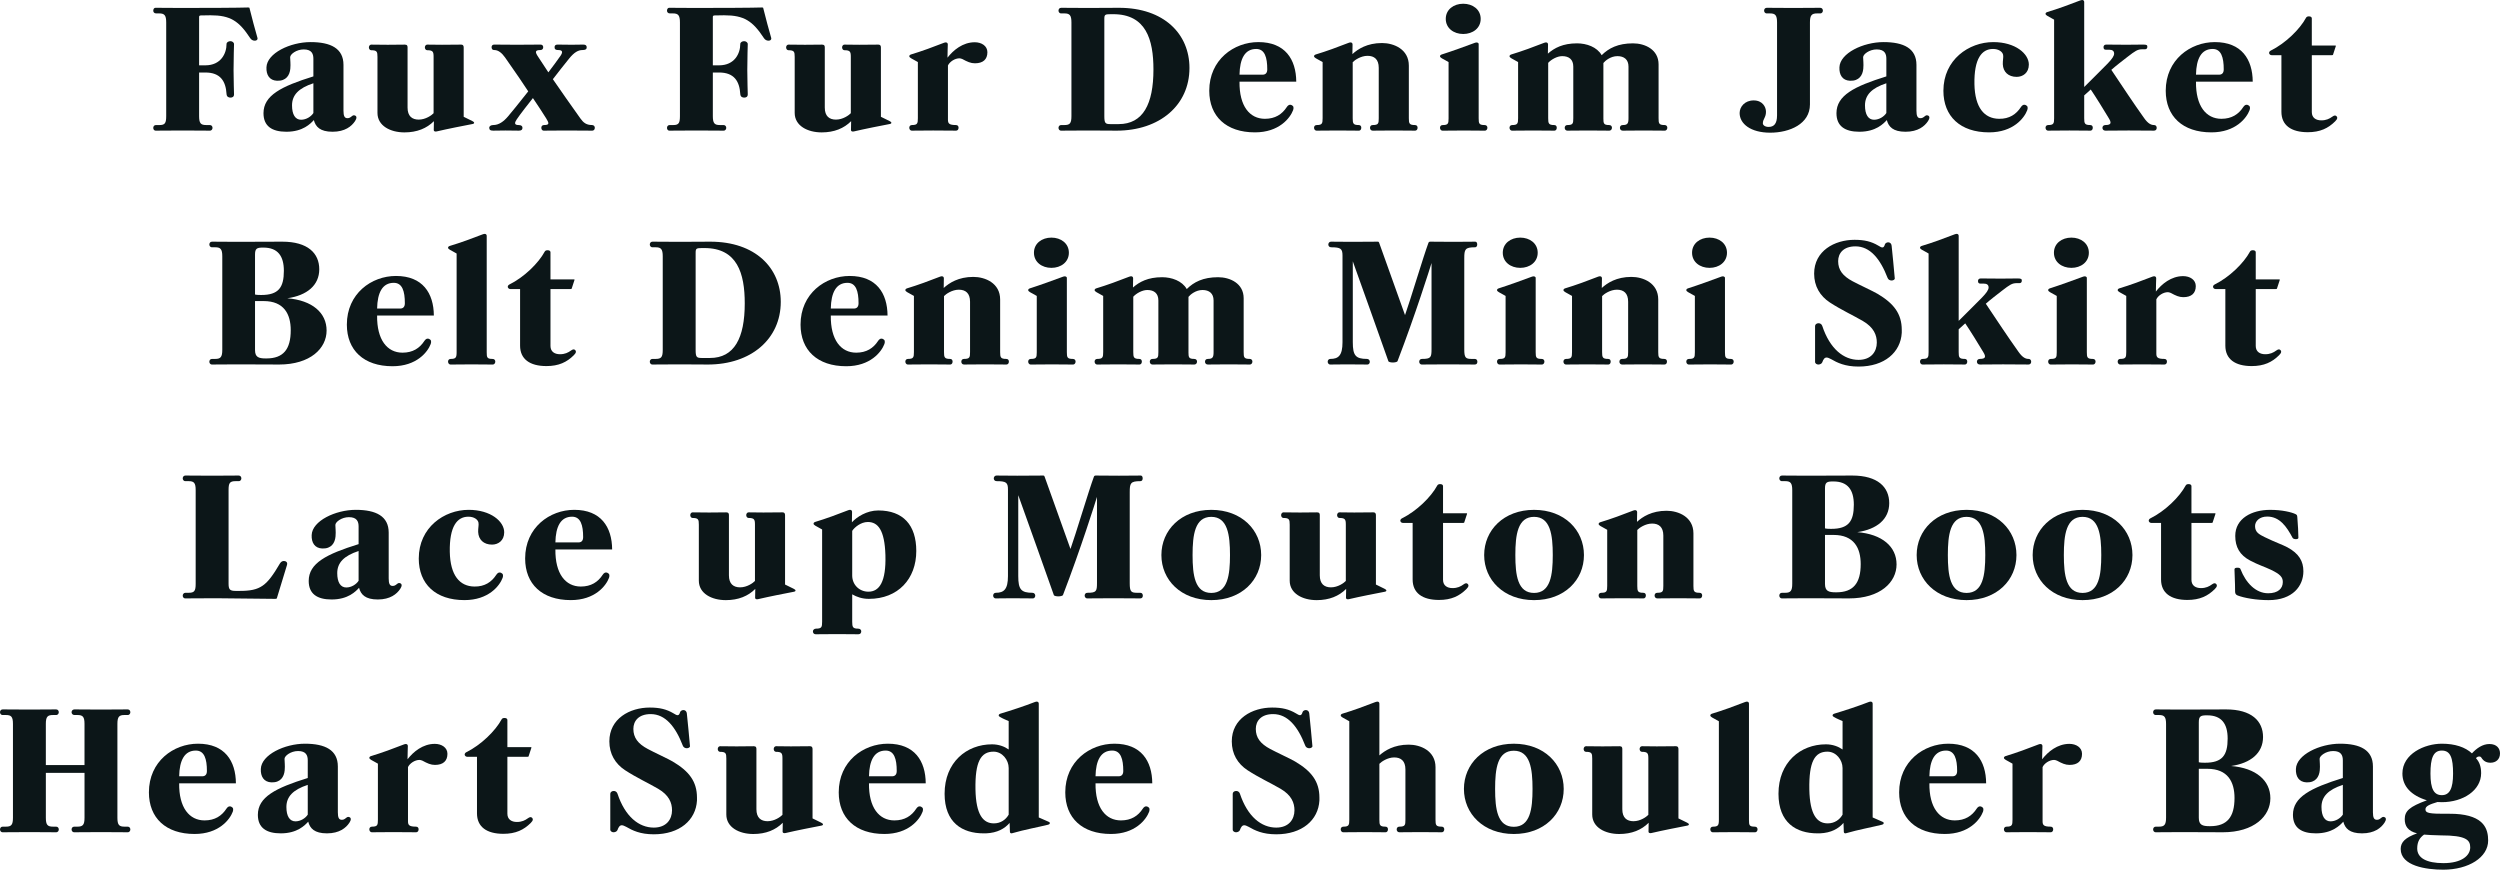 <?xml version="1.0" encoding="UTF-8"?><svg id="_レイヤー_1" xmlns="http://www.w3.org/2000/svg" viewBox="0 0 1603.46 557.81"><defs><style>.cls-1{fill:#fff;}.cls-2{fill:#0c1618;}</style></defs><rect class="cls-1" x="0" y="0" width="1603.46" height="557.81"/><path class="cls-2" d="M165.2,24.7c0,.9-.8,1.4-1.8,1.4-1.3,0-2.3-.7-2.9-1.6-7.3-11.1-12.7-14.7-25.6-14.7-3.7,0-4.9.1-6.1.1-.8,0-1.1.4-1.1.9v31.1h4c10,0,13.6-7.6,13.6-13.7,0-1.1,1.3-1.8,2.5-1.8,1.1,0,2.3.8,2.3,1.9,0,.7-.3,8.8-.3,16.7,0,7,.3,13.9.3,15.5,0,1.7-1.2,2.1-2.3,2.1-1,0-2.4-.4-2.5-2.3-.5-8.2-3.9-13.8-13.6-13.8h-4v27.9c0,4.6,1,5.8,4.5,5.8h2.4c1.2,0,1.7,1,1.7,1.8s-.5,1.8-1.7,1.8c-2.1,0-11.2-.1-17.4-.1s-15.3.1-17.3.1c-1.2,0-1.6-1-1.6-1.8s.5-1.8,1.7-1.8h2.4c3.5,0,4.2-1.4,4.2-5.8V14.4c0-4.6-1.1-5.8-4.5-5.8h-2c-1.2,0-1.8-.9-1.8-1.7s.3-1.9,1.5-1.9c4.2,0,11.1.1,16.7.1,15.8,0,37.4-.1,42.4-.3.8,0,1,0,1.1.3,1.5,6.1,3.7,14.3,5.1,19.1,0,.2.1.3.1.5Z"/><path class="cls-2" d="M228.6,75.4c0,.6-.3,1.4-.9,2.3-2.2,3.3-6.4,6.8-14.4,6.8s-10.9-3.2-12-7.5c-2.1,2.3-7,7.5-17.6,7.5-9.3,0-14.7-3.6-14.7-11.9,0-11.4,11.4-17.2,32-23.6v-11.3c0-3.1-1-6-6.2-6-4.7,0-8.7,3.1-8.7,5,0,2.3.4,3.9.1,7.4-.4,4.1-2.6,7.9-8.5,7.7-4.9-.2-7-3.8-6.8-8.6.3-9.1,15.3-16.2,28.3-16.2s21.1,4.1,21.1,14.6v29.4c0,3.4.7,4.8,2.5,4.8.8,0,1.5-.1,2.8-1.2.6-.5,1.2-.9,2.1-.5.6.2.9.7.9,1.3ZM201,53.4c-9.4,3.1-13.7,7.5-13.7,14.2,0,5.9,2.1,9.2,5.8,9.2,3.3,0,6.4-2,7.9-4.3v-19.1Z"/><path class="cls-2" d="M268.6,76.71c4.4,0,8.3-2.8,9.5-4.1v-36.1c0-3.3-.4-4.3-4.1-4.3-1,0-1.5-1-1.5-1.8s.5-1.8,1.5-1.8c2.9,0,6.5.1,9.5.1,3.8,0,10.1-.1,12.2-.1,1.5,0,1.7,1,1.7,1.9v44.4c1.5.7,3.8,1.8,5.5,2.7.7.4,1.2.7,1.2,1.1,0,.5-.4.7-.9.8-5.7,1.1-16,3.1-23.2,4.8-1,.2-1.8-.1-1.8-.9,0-.6.1-3.7.1-5.7-4.6,4.6-10.8,7.2-18.9,7.2-9,0-17.3-4.2-17.3-12.5v-35.9c0-3.3-.3-4.3-4-4.3-1,0-1.5-1-1.5-1.8s.5-1.8,1.5-1.8c2.9,0,7.6.1,10.6.1,3.8,0,8.9-.1,11-.1,1.5,0,1.7.9,1.7,1.8v38.6c0,5.5,2.9,7.7,7.2,7.7Z"/><path class="cls-2" d="M379.8,83.8c-2.1,0-11.6-.1-16.8-.1s-12.1.1-14.2.1c-1.2,0-1.6-1-1.6-1.9,0-.8.5-1.7,1.7-1.7,3.8,0,3.2-1.3,1.4-4.3-1.9-3.1-5.8-9-8.5-13-2.4,3-8.5,10.8-10.4,13.7-1.4,2.1-1.7,3.6,1.2,3.6,1.9,0,2.5.8,2.5,1.8,0,1.1-.6,1.8-2.3,1.8-1,0-5-.1-8.6-.1s-6.9.1-7.9.1c-2,0-2.5-.7-2.5-1.9,0-1,1.1-1.7,2.6-1.7,3.5,0,6.6-2.2,9.4-5.5,2.2-2.6,7.2-8.7,13-16.1-3.5-5.3-6.8-10.3-14.9-21.8-2-2.8-4.3-4.7-6.8-4.7-1.6,0-1.8-1.1-1.8-1.9s.5-1.6,1.6-1.6c2.1,0,9.5.1,14.6.1s13.1-.1,15.2-.1c1.3,0,1.7.9,1.7,1.7,0,.9-.5,1.8-1.8,1.8-3.6,0-3.5,1.3-1.4,4.4,1.9,2.9,3.7,5.7,6.5,9.9,2.3-3,6-8,7.8-10.6,1.5-2.2,1.5-3.7-1.4-3.7-2.2,0-2.4-.9-2.4-1.9,0-.9.5-1.6,1.9-1.6,1,0,5.3.1,9.1.1s6.1-.1,7.4-.1c1.7,0,2.2.7,2.2,1.8s-.7,1.7-2.7,1.7c-2.7,0-5.3,1.4-8.6,5.5-2.7,3.4-7.8,9.7-10.4,13.2,4.8,7,11.6,16.7,17.6,25.1,1.9,2.7,3.8,4.3,7.5,4.3,1.2,0,1.8.9,1.8,1.7,0,.9-.4,1.9-1.7,1.9Z"/><path class="cls-2" d="M494.7,24.7c0,.9-.8,1.4-1.8,1.4-1.3,0-2.3-.7-2.9-1.6-7.3-11.1-12.7-14.7-25.6-14.7-3.7,0-4.9.1-6.1.1-.8,0-1.1.4-1.1.9v31.1h4c10,0,13.6-7.6,13.6-13.7,0-1.1,1.3-1.8,2.5-1.8,1.1,0,2.3.8,2.3,1.9,0,.7-.3,8.8-.3,16.7,0,7,.3,13.9.3,15.5,0,1.7-1.2,2.1-2.3,2.1-1,0-2.4-.4-2.5-2.3-.5-8.2-3.9-13.8-13.6-13.8h-4v27.9c0,4.6,1,5.8,4.5,5.8h2.4c1.2,0,1.7,1,1.7,1.8s-.5,1.8-1.7,1.8c-2.1,0-11.2-.1-17.4-.1s-15.3.1-17.3.1c-1.2,0-1.6-1-1.6-1.8s.5-1.8,1.7-1.8h2.4c3.5,0,4.2-1.4,4.2-5.8V14.4c0-4.6-1.1-5.8-4.5-5.8h-2c-1.2,0-1.8-.9-1.8-1.7s.3-1.9,1.5-1.9c4.2,0,11.1.1,16.7.1,15.8,0,37.4-.1,42.4-.3.8,0,1,0,1.1.3,1.5,6.1,3.7,14.3,5.1,19.1,0,.2.1.3.1.5Z"/><path class="cls-2" d="M536.2,76.71c4.4,0,8.3-2.8,9.5-4.1v-36.1c0-3.3-.4-4.3-4.1-4.3-1,0-1.5-1-1.5-1.8s.5-1.8,1.5-1.8c2.9,0,6.5.1,9.5.1,3.8,0,10.1-.1,12.2-.1,1.5,0,1.7,1,1.7,1.9v44.4c1.5.7,3.8,1.8,5.5,2.7.7.4,1.2.7,1.2,1.1,0,.5-.4.7-.9.8-5.7,1.1-16,3.1-23.2,4.8-1,.2-1.8-.1-1.8-.9,0-.6.1-3.7.1-5.7-4.6,4.6-10.8,7.2-18.9,7.2-9,0-17.3-4.2-17.3-12.5v-35.9c0-3.3-.3-4.3-4-4.3-1,0-1.5-1-1.5-1.8s.5-1.8,1.5-1.8c2.9,0,7.6.1,10.6.1,3.8,0,8.9-.1,11-.1,1.5,0,1.7.9,1.7,1.8v38.6c0,5.5,2.9,7.7,7.2,7.7Z"/><path class="cls-2" d="M607.7,37c3.7-4.8,9.8-9.9,17.5-9.9,4.3,0,8.1,2.3,8.1,6.4,0,4.6-2.8,7.1-8,7.1-2.7,0-4.9-1-8-2.7-.7-.3-1.4-.5-1.9-.5-3,0-6.3,2.2-7.4,4.6v34.8c0,2.4.8,3.4,5.1,3.4,1.3,0,1.7.9,1.7,1.7,0,.9-.4,1.9-1.7,1.9-2.1,0-10.1-.1-14.6-.1s-11.5.1-13.6.1c-1.2,0-1.7-1-1.7-1.9,0-.8.5-1.7,1.7-1.7,3.5,0,3.8-1,3.8-4.4v-36c-1.7-.9-2.8-1.5-4.3-2.4-.6-.4-1.2-.8-1.2-1.3,0-.7.6-1,1.2-1.2,6.4-1.9,14.8-5,20.9-7.4.5-.2.9-.3,1.3-.3.7,0,1.3.4,1.3,1.3,0,.6-.2,5.4-.2,8.5Z"/><path class="cls-2" d="M716.1,83.8c-2.2,0-9.4-.1-18.3-.1-6.9,0-15.4.1-17.2.1-1.2,0-1.7-1-1.7-1.8s.5-1.8,1.7-1.8h2.1c3.6,0,4.5-1.2,4.5-5.8V14.4c0-4.6-1.1-5.8-4.5-5.8h-2.1c-1.2,0-1.7-1-1.7-1.8s.5-1.8,1.7-1.8c1.8,0,10.5.1,17.2.1,8.4,0,17.5-.1,19.9-.1,28.9,0,45.2,16.8,45.2,38.6,0,23.7-18.9,40.2-46.8,40.2ZM714,9.1h-1.6c-3.7,0-4.1.3-4.1,3.1v62.2c0,4.6.6,5.2,3.9,5.2h5.3c15.6,0,22.3-12.8,22.3-35,0-19.3-4.8-35.5-25.8-35.5Z"/><path class="cls-2" d="M795,52.4c-.2,15.6,6.5,23.8,16.3,23.8,6.6,0,11-2.9,14-7.5.7-1.1,1.7-1.9,3.1-1.3,1.3.6,1.5,1.6,1,3.2-1.9,5.1-9,14.3-24.5,14.3-18.5,0-29.3-10.3-29.3-26.7,0-19.9,15.8-31.2,31.5-31.2,17.1,0,24.2,11,24.3,25.4h-36.4ZM805.7,31.4c-7.3,0-10.5,6.3-10.7,16.5h14.8c1.8,0,3-1,3-3.4,0-7.7-1.6-13.1-7.1-13.1Z"/><path class="cls-2" d="M907.5,83.8c-2.2,0-9.1-.1-13.6-.1-3.9,0-10.3.1-13.5.1-1.1,0-1.7-.9-1.7-1.8s.5-1.8,1.7-1.8c3.7,0,3.9-1,3.9-4.4v-32.3c0-5.5-2.9-7.7-7.2-7.7s-8.3,2.8-9.5,4.1v35.9c0,3.4.3,4.4,3.9,4.4,1.2,0,1.6.9,1.6,1.7,0,.9-.4,1.9-1.6,1.9-2.2,0-8.9-.1-13.4-.1s-11.5.1-13.6.1c-1.2,0-1.7-1-1.7-1.9,0-.8.5-1.7,1.7-1.7,3.5,0,3.8-1,3.8-4.4v-36c-1.7-.9-2.8-1.5-4.3-2.4-.6-.4-1.2-.8-1.2-1.3,0-.7.6-1,1.2-1.2,6.4-1.9,14.8-5,20.9-7.4.5-.2.9-.3,1.3-.3.7,0,1.3.4,1.3,1.3,0,.6-.1,3.8-.1,6.2,3.5-3.2,9.4-7.1,19-7.1,7.5,0,17.2,3.9,17.2,14.5v33.7c0,3.4.3,4.4,3.9,4.4,1.3,0,1.7.9,1.7,1.7,0,.9-.4,1.9-1.7,1.9Z"/><path class="cls-2" d="M952.29,80.21c1.2,0,1.7.9,1.7,1.7,0,.9-.5,1.9-1.7,1.9-2.2,0-8.9-.1-13.4-.1s-11.5.1-13.6.1c-1.2,0-1.7-1-1.7-1.9,0-.8.5-1.7,1.7-1.7,3.5,0,3.8-.9,3.8-4.3v-36.1c-1.7-.9-2.7-1.5-4.3-2.4-.6-.4-1.2-.8-1.2-1.3,0-.7.6-1,1.2-1.2,6.6-2.1,15.1-5.2,21.3-7.5,1.1-.4,2.3-.1,2.3.9v47.6c0,3.4.3,4.3,3.9,4.3ZM938.49,21.8c-6.1,0-11.2-3.7-11.2-9.7s5.1-9.7,11.2-9.7,11.2,3.7,11.2,9.7-5.1,9.7-11.2,9.7Z"/><path class="cls-2" d="M1028.38,75.8c0,3.4.2,4.4,3.7,4.4,1.3,0,1.8.9,1.8,1.7,0,.9-.5,1.9-1.8,1.9-2.2,0-9-.1-13.5-.1-3.8,0-10.1.1-13.3.1-1.1,0-1.7-.9-1.7-1.8s.5-1.8,1.7-1.8c3.6,0,3.8-1,3.8-4.4v-33.1c0-4.5-2.7-6.7-7.1-6.7-3.3,0-7.1,2.2-9,4.3v35.5c0,3.4.3,4.4,3.9,4.4,1.2,0,1.6.9,1.6,1.7,0,.9-.4,1.9-1.6,1.9-2.2,0-9.1-.1-13.6-.1s-11.3.1-13.4.1c-1.2,0-1.7-1-1.7-1.9,0-.8.5-1.7,1.7-1.7,3.5,0,3.8-1,3.8-4.4v-36c-1.7-.9-2.8-1.5-4.3-2.4-.6-.4-1.2-.8-1.2-1.3,0-.7.6-1,1.2-1.2,6.4-1.9,14.8-5,20.9-7.4.5-.2,1-.3,1.3-.3.7,0,1.3.4,1.3,1.3,0,.6-.1,3.5-.1,5.9,4.1-3.6,9.6-6.6,18.7-6.6,6.1,0,12.8,2.3,15.8,7.6,4.5-4.5,10.5-7.6,20.1-7.6,7.6,0,16.4,3.9,16.4,13.5v34.5c0,3.4.2,4.4,3.9,4.4,1.2,0,1.7.9,1.7,1.7,0,.9-.5,1.9-1.7,1.9-2.3,0-9.1-.1-13.5-.1-3.9,0-10.2.1-13.4.1-1.2,0-1.8-.9-1.8-1.8s.5-1.8,1.8-1.8c3.1,0,3.7-1,3.7-4.4v-33.1c0-4.5-2.8-6.7-7.1-6.7s-7.8,2.9-9,4.4v35.4Z"/><path class="cls-2" d="M1135.27,8.6h-2.1c-1.2,0-1.7-1-1.7-1.8s.5-1.8,1.7-1.8c2.1,0,10.6.1,16.9.1s15.4-.1,17.4-.1c1.2,0,1.7,1,1.7,1.8s-.5,1.8-1.7,1.8h-2c-3.5,0-4.6,1.2-4.6,5.8v52.6c0,12.5-13,18.1-25.5,18.1s-19.6-5.7-19.6-12.6c0-4,3.3-8.1,9-8.1s7.9,4.2,7.9,7.3c0,3.7-2,4.6-2,7.4,0,1.1,1.3,2.3,3.7,2.3,3.3,0,5.4-1.9,5.4-7.4V14.4c0-4.6-1.1-5.8-4.5-5.8Z"/><path class="cls-2" d="M1237.48,75.4c0,.6-.3,1.4-.9,2.3-2.2,3.3-6.4,6.8-14.4,6.8s-10.9-3.2-12-7.5c-2.1,2.3-7,7.5-17.6,7.5-9.3,0-14.7-3.6-14.7-11.9,0-11.4,11.4-17.2,32-23.6v-11.3c0-3.1-1-6-6.2-6-4.7,0-8.7,3.1-8.7,5,0,2.3.4,3.9.1,7.4-.4,4.1-2.6,7.9-8.5,7.7-4.9-.2-7-3.8-6.8-8.6.3-9.1,15.3-16.2,28.3-16.2s21.1,4.1,21.1,14.6v29.4c0,3.4.7,4.8,2.5,4.8.8,0,1.5-.1,2.8-1.2.6-.5,1.2-.9,2.1-.5.6.2.9.7.9,1.3ZM1209.87,53.4c-9.4,3.1-13.7,7.5-13.7,14.2,0,5.9,2.1,9.2,5.8,9.2,3.3,0,6.4-2,7.9-4.3v-19.1Z"/><path class="cls-2" d="M1246.47,58.2c0-19.9,16.3-31.2,32-31.2,14.2,0,22.8,7.5,22.8,14.4,0,5.4-3.9,7.9-7.8,7.9-5.4,0-8.7-3.2-8.9-8.1-.1-2.4.5-4.4.2-6-.4-2-2.8-3.8-6.5-3.8-7.2,0-12.2,6.2-11.9,22.6.3,15,6.3,22.1,15.8,22.2,6.6.1,11-2.9,14-7.5.7-1.1,1.7-1.9,3.1-1.3,1.3.6,1.5,1.6,1,3.2-1.9,5.1-9,14.3-24.5,14.3-18.5,0-29.3-10.3-29.3-26.7Z"/><path class="cls-2" d="M1351.87,40.7c2.7-2.8,4.1-4.8,4.1-6.3,0-1.7-1.1-2.5-3.1-2.5h-2.2c-1.1,0-1.5-.6-1.5-1.7,0-.8.5-1.6,1.7-1.6,1,0,8.4.1,13,.1s9.9-.1,10.7-.1c2.2,0,2.7.3,2.7,1.4,0,.8-.4,1.6-1.4,1.6h-1.8c-3.1,0-4.6,1.1-9.3,4.7-2.5,1.9-8.4,6.5-10.6,8.5,7.3,10.9,14,21.1,21,30.9,2.6,3.7,4.6,4.5,6.4,4.5,1.2,0,1.7.9,1.7,1.8s-.5,1.8-1.7,1.8c-2.2,0-10.4-.1-16.3-.1s-12.8.1-14.9.1c-1.3,0-1.9-.9-1.9-1.8s.6-1.8,1.9-1.8c4,0,3.9-1.6,2.1-4.5-2.1-3.6-9-14.7-11.5-18.3l-4.2,3.8v14.6c0,3.4.3,4.4,3.9,4.4,1.2,0,1.6.9,1.6,1.7,0,.9-.4,1.9-1.6,1.9-2.2,0-8.9-.1-13.4-.1s-11.5.1-13.6.1c-1.2,0-1.7-1-1.7-1.9,0-.8.5-1.7,1.7-1.7,3.5,0,3.8-1,3.8-4.4V12.6c-1.7-.9-2.8-1.5-4.3-2.4-.6-.4-1.2-.8-1.2-1.3,0-.7.6-1,1.2-1.2,6.4-1.9,14.6-4.9,21-7.4.3-.1,1-.3,1.3-.3.7,0,1.3.4,1.3,1.3v54.5c5.6-5.6,12.2-12.1,15.1-15.1Z"/><path class="cls-2" d="M1408.47,52.4c-.2,15.6,6.5,23.8,16.3,23.8,6.6,0,11-2.9,14-7.5.7-1.1,1.7-1.9,3.1-1.3,1.3.6,1.5,1.6,1,3.2-1.9,5.1-9,14.3-24.5,14.3-18.5,0-29.3-10.3-29.3-26.7,0-19.9,15.8-31.2,31.5-31.2,17.1,0,24.2,11,24.3,25.4h-36.4ZM1419.17,31.4c-7.3,0-10.5,6.3-10.7,16.5h14.8c1.8,0,3-1,3-3.4,0-7.7-1.6-13.1-7.1-13.1Z"/><path class="cls-2" d="M1496.46,34.8c-.1.6-.4.6-1,.6h-12.7v36.5c0,3.7,2.7,5.3,6.1,5.3,3.1,0,5.2-1,7.1-2.4,1.1-.8,2-1,2.7-.2.3.3.4.7.4,1,0,.7-.5,1.4-1.3,2.2-4.5,4.5-9.7,7-17.6,7-10.7,0-16.9-4.5-16.9-13.1v-36.3h-6.3c-1.1,0-1.6-1-1.6-1.4s.2-1.1,1-1.5c9.5-4.7,18.7-13.7,22.7-21.1.3-.6,1-.9,1.8-.9,1.1,0,1.9.4,1.9,1.3v17.4h15.1c.3,0,.4.1.3.4-.8,2.3-1.2,3.7-1.7,5.2Z"/><path class="cls-2" d="M178.97,233.8c-2.3,0-17.9-.1-26.3-.1-6.7,0-14.9.1-16.7.1-1.2,0-1.7-1-1.7-1.8s.5-1.8,1.7-1.8h2.1c3.4,0,4.5-1.2,4.5-5.8v-60c0-4.6-1.1-5.8-4.5-5.8h-2.1c-1.2,0-1.7-1-1.7-1.8s.5-1.8,1.7-1.8c1.8,0,9.5.1,16.2.1,8.9,0,21.8-.1,28.9-.1,16.3,0,23.7,7.4,23.7,17.7s-7.9,16.8-20.5,18.6c16,1.3,25.2,9.3,25.2,20.7s-10.4,21.8-30.5,21.8ZM168.97,158.8h-.5c-3.8,0-4.9.7-4.9,4.5v25.6c1.2.3,3,.3,4,.3,11.1,0,14.5-4.8,14.5-15.5,0-9.5-3.9-14.9-13.1-14.9ZM169.07,193.1h-5.5v31.4c0,4.6,2.3,5.4,6.9,5.4h.4c10.9,0,15.6-5.9,15.6-18.1,0-10.3-4.3-18.7-17.4-18.7Z"/><path class="cls-2" d="M241.87,202.4c-.2,15.6,6.5,23.8,16.3,23.8,6.6,0,11-2.9,14-7.5.7-1.1,1.7-1.9,3.1-1.3,1.3.6,1.5,1.6,1,3.2-1.9,5.1-9,14.3-24.5,14.3-18.5,0-29.3-10.3-29.3-26.7,0-19.9,15.8-31.2,31.5-31.2,17.1,0,24.2,11,24.3,25.4h-36.4ZM252.57,181.4c-7.3,0-10.5,6.3-10.7,16.5h14.8c1.8,0,3-1,3-3.4,0-7.7-1.6-13.1-7.1-13.1Z"/><path class="cls-2" d="M315.97,230.21c1.2,0,1.7.9,1.7,1.7,0,.9-.5,1.9-1.7,1.9-2.2,0-9-.1-13.6-.1s-11.2.1-13.3.1c-1.2,0-1.7-1-1.7-1.9,0-.8.5-1.7,1.7-1.7,3.3,0,3.8-.9,3.8-4.3v-63.3c-1.7-.9-2.8-1.5-4.3-2.4-.6-.4-1.2-.8-1.2-1.3,0-.7.6-1,1.2-1.2,6.4-1.9,14.9-5,21-7.4.5-.2,1-.3,1.3-.3.7,0,1.3.4,1.3,1.3v74.6c0,3.4.2,4.3,3.8,4.3Z"/><path class="cls-2" d="M366.77,184.8c-.1.6-.4.6-1,.6h-12.7v36.5c0,3.7,2.7,5.3,6.1,5.3,3.1,0,5.2-1,7.1-2.4,1.1-.8,2-1,2.7-.2.3.3.4.7.4,1,0,.7-.5,1.4-1.3,2.2-4.5,4.5-9.7,7-17.6,7-10.7,0-16.9-4.5-16.9-13.1v-36.3h-6.3c-1.1,0-1.6-1-1.6-1.4s.2-1.1,1-1.5c9.5-4.7,18.7-13.7,22.7-21.1.3-.6,1-.9,1.8-.9,1.1,0,1.9.4,1.9,1.3v17.4h15.1c.3,0,.4.1.3.4-.8,2.3-1.2,3.7-1.7,5.2Z"/><path class="cls-2" d="M453.97,233.8c-2.2,0-9.4-.1-18.3-.1-6.9,0-15.4.1-17.2.1-1.2,0-1.7-1-1.7-1.8s.5-1.8,1.7-1.8h2.1c3.6,0,4.5-1.2,4.5-5.8v-60c0-4.6-1.1-5.8-4.5-5.8h-2.1c-1.2,0-1.7-1-1.7-1.8s.5-1.8,1.7-1.8c1.8,0,10.5.1,17.2.1,8.4,0,17.5-.1,19.9-.1,28.9,0,45.2,16.8,45.2,38.6,0,23.7-18.9,40.2-46.8,40.2ZM451.87,159.1h-1.6c-3.7,0-4.1.3-4.1,3.1v62.2c0,4.6.6,5.2,3.9,5.2h5.3c15.6,0,22.3-12.8,22.3-35,0-19.3-4.8-35.5-25.8-35.5Z"/><path class="cls-2" d="M532.86,202.4c-.2,15.6,6.5,23.8,16.3,23.8,6.6,0,11-2.9,14-7.5.7-1.1,1.7-1.9,3.1-1.3,1.3.6,1.5,1.6,1,3.2-1.9,5.1-9,14.3-24.5,14.3-18.5,0-29.3-10.3-29.3-26.7,0-19.9,15.8-31.2,31.5-31.2,17.1,0,24.2,11,24.3,25.4h-36.4ZM543.56,181.4c-7.3,0-10.5,6.3-10.7,16.5h14.8c1.8,0,3-1,3-3.4,0-7.7-1.6-13.1-7.1-13.1Z"/><path class="cls-2" d="M645.37,233.8c-2.2,0-9.1-.1-13.6-.1-3.9,0-10.3.1-13.5.1-1.1,0-1.7-.9-1.7-1.8s.5-1.8,1.7-1.8c3.7,0,3.9-1,3.9-4.4v-32.3c0-5.5-2.9-7.7-7.2-7.7s-8.3,2.8-9.5,4.1v35.9c0,3.4.3,4.4,3.9,4.4,1.2,0,1.6.9,1.6,1.7,0,.9-.4,1.9-1.6,1.9-2.2,0-8.9-.1-13.4-.1s-11.5.1-13.6.1c-1.2,0-1.7-1-1.7-1.9,0-.8.5-1.7,1.7-1.7,3.5,0,3.8-1,3.8-4.4v-36c-1.7-.9-2.8-1.5-4.3-2.4-.6-.4-1.2-.8-1.2-1.3,0-.7.6-1,1.2-1.2,6.4-1.9,14.8-5,20.9-7.4.5-.2.9-.3,1.3-.3.7,0,1.3.4,1.3,1.3,0,.6-.1,3.8-.1,6.2,3.5-3.2,9.4-7.1,19-7.1,7.5,0,17.2,3.9,17.2,14.5v33.7c0,3.4.3,4.4,3.9,4.4,1.3,0,1.7.9,1.7,1.7,0,.9-.4,1.9-1.7,1.9Z"/><path class="cls-2" d="M688.16,230.21c1.2,0,1.7.9,1.7,1.7,0,.9-.5,1.9-1.7,1.9-2.2,0-8.9-.1-13.4-.1s-11.5.1-13.6.1c-1.2,0-1.7-1-1.7-1.9,0-.8.5-1.7,1.7-1.7,3.5,0,3.8-.9,3.8-4.3v-36.1c-1.7-.9-2.7-1.5-4.3-2.4-.6-.4-1.2-.8-1.2-1.3,0-.7.6-1,1.2-1.2,6.6-2.1,15.1-5.2,21.3-7.5,1.1-.4,2.3-.1,2.3.9v47.6c0,3.4.3,4.3,3.9,4.3ZM674.36,171.8c-6.1,0-11.2-3.7-11.2-9.7s5.1-9.7,11.2-9.7,11.2,3.7,11.2,9.7-5.1,9.7-11.2,9.7Z"/><path class="cls-2" d="M762.26,225.8c0,3.4.2,4.4,3.7,4.4,1.3,0,1.8.9,1.8,1.7,0,.9-.5,1.9-1.8,1.9-2.2,0-9-.1-13.5-.1-3.8,0-10.1.1-13.3.1-1.1,0-1.7-.9-1.7-1.8s.5-1.8,1.7-1.8c3.6,0,3.8-1,3.8-4.4v-33.1c0-4.5-2.7-6.7-7.1-6.7-3.3,0-7.1,2.2-9,4.3v35.5c0,3.4.3,4.4,3.9,4.4,1.2,0,1.6.9,1.6,1.7,0,.9-.4,1.9-1.6,1.9-2.2,0-9.1-.1-13.6-.1s-11.3.1-13.4.1c-1.2,0-1.7-1-1.7-1.9,0-.8.5-1.7,1.7-1.7,3.5,0,3.8-1,3.8-4.4v-36c-1.7-.9-2.8-1.5-4.3-2.4-.6-.4-1.2-.8-1.2-1.3,0-.7.6-1,1.2-1.2,6.4-1.9,14.8-5,20.9-7.4.5-.2,1-.3,1.3-.3.7,0,1.3.4,1.3,1.3,0,.6-.1,3.5-.1,5.9,4.1-3.6,9.6-6.6,18.7-6.6,6.1,0,12.8,2.3,15.8,7.6,4.5-4.5,10.5-7.6,20.1-7.6,7.6,0,16.4,3.9,16.4,13.5v34.5c0,3.4.2,4.4,3.9,4.4,1.2,0,1.7.9,1.7,1.7,0,.9-.5,1.9-1.7,1.9-2.3,0-9.1-.1-13.5-.1-3.9,0-10.2.1-13.4.1-1.2,0-1.8-.9-1.8-1.8s.5-1.8,1.8-1.8c3.1,0,3.7-1,3.7-4.4v-33.1c0-4.5-2.8-6.7-7.1-6.7s-7.8,2.9-9,4.4v35.4Z"/><path class="cls-2" d="M945.76,233.8c-2,0-10.8-.1-17.1-.1s-14.7.1-16.7.1c-1.2,0-1.7-1-1.7-1.8s.5-1.8,1.7-1.8c5.8,0,6.2-.9,6.2-6.4v-55.1c-1,3.3-10.4,33.2-21.8,62.9-.2.6-1.8.9-3,.9s-2.8-.3-2.9-.9c-2.1-6.1-20.1-56.5-22.8-64v51.9c0,8.5,1.8,10.7,9.1,10.7,1.2,0,1.8,1,1.8,1.8s-.4,1.8-1.6,1.8c-2.2,0-8.4-.1-13.2-.1-4.4,0-8.6.1-10.5.1-1.2,0-1.7-1-1.7-1.8s.5-1.8,1.7-1.8c5.2,0,7.8-2.2,7.8-10.7v-55.5c0-4.5-1.1-5.4-7.3-5.4-1.2,0-1.8-.9-1.8-1.8,0-.8.6-1.8,1.7-1.8.9,0,7.7.1,13.3.1,5.3,0,15.2-.1,16.8-.1.4,0,.6.1.8.7,2.9,8,12.8,35.6,16.6,46.4,3.1-8.6,11.8-37.7,15-46.3.2-.6.6-.8,1.2-.8,2.9,0,11.2.1,14.9.1,6.3,0,12.8-.1,14-.1.9,0,1.2,1,1.2,1.8s-.3,1.8-1.5,1.8c-6.3,0-6.8,1.3-6.8,7.1v58.4c0,5.4.9,6.1,4.8,6.1h2c1.2,0,1.6,1,1.6,1.8s-.3,1.8-1.8,1.8Z"/><path class="cls-2" d="M988.86,230.21c1.2,0,1.7.9,1.7,1.7,0,.9-.5,1.9-1.7,1.9-2.2,0-8.9-.1-13.4-.1s-11.5.1-13.6.1c-1.2,0-1.7-1-1.7-1.9,0-.8.5-1.7,1.7-1.7,3.5,0,3.8-.9,3.8-4.3v-36.1c-1.7-.9-2.7-1.5-4.3-2.4-.6-.4-1.2-.8-1.2-1.3,0-.7.6-1,1.2-1.2,6.6-2.1,15.1-5.2,21.3-7.5,1.1-.4,2.3-.1,2.3.9v47.6c0,3.4.3,4.3,3.9,4.3ZM975.06,171.8c-6.1,0-11.2-3.7-11.2-9.7s5.1-9.7,11.2-9.7,11.2,3.7,11.2,9.7-5.1,9.7-11.2,9.7Z"/><path class="cls-2" d="M1067.46,233.8c-2.2,0-9.1-.1-13.6-.1-3.9,0-10.3.1-13.5.1-1.1,0-1.7-.9-1.7-1.8s.5-1.8,1.7-1.8c3.7,0,3.9-1,3.9-4.4v-32.3c0-5.5-2.9-7.7-7.2-7.7s-8.3,2.8-9.5,4.1v35.9c0,3.4.3,4.4,3.9,4.4,1.2,0,1.6.9,1.6,1.7,0,.9-.4,1.9-1.6,1.9-2.2,0-8.9-.1-13.4-.1s-11.5.1-13.6.1c-1.2,0-1.7-1-1.7-1.9,0-.8.5-1.7,1.7-1.7,3.5,0,3.8-1,3.8-4.4v-36c-1.7-.9-2.8-1.5-4.3-2.4-.6-.4-1.2-.8-1.2-1.3,0-.7.6-1,1.2-1.2,6.4-1.9,14.8-5,20.9-7.4.5-.2.9-.3,1.3-.3.7,0,1.3.4,1.3,1.3,0,.6-.1,3.8-.1,6.2,3.5-3.2,9.4-7.1,19-7.1,7.5,0,17.2,3.9,17.2,14.5v33.7c0,3.4.3,4.4,3.9,4.4,1.3,0,1.7.9,1.7,1.7,0,.9-.4,1.9-1.7,1.9Z"/><path class="cls-2" d="M1110.26,230.21c1.2,0,1.7.9,1.7,1.7,0,.9-.5,1.9-1.7,1.9-2.2,0-8.9-.1-13.4-.1s-11.5.1-13.6.1c-1.2,0-1.7-1-1.7-1.9,0-.8.5-1.7,1.7-1.7,3.5,0,3.8-.9,3.8-4.3v-36.1c-1.7-.9-2.7-1.5-4.3-2.4-.6-.4-1.2-.8-1.2-1.3,0-.7.6-1,1.2-1.2,6.6-2.1,15.1-5.2,21.3-7.5,1.1-.4,2.3-.1,2.3.9v47.6c0,3.4.3,4.3,3.9,4.3ZM1096.46,171.8c-6.1,0-11.2-3.7-11.2-9.7s5.1-9.7,11.2-9.7,11.2,3.7,11.2,9.7-5.1,9.7-11.2,9.7Z"/><path class="cls-2" d="M1192.06,235.11c-8.8,0-13.7-2.5-17.7-4.8-1.1-.6-2.1-1-2.8-1-1.3,0-2.1,1.1-2.8,3.1-.4,1-1.7,1.4-2.5,1.4-.9,0-2.1-.6-2.1-1.7v-23c0-1,1-1.8,2.2-1.8,1.1,0,2,.6,2.4,1.7,4.9,14.8,13.8,21.8,23.3,21.8,8.1,0,11.7-5.3,11.7-11.1,0-4.8-1.9-9.7-8.9-13.8-5.8-3.4-14-7.2-21.2-11.9-6.4-4.2-10.1-10.5-10.1-18.5,0-14.6,13.1-21.7,25.9-21.7,6.4,0,10.8,1.1,15.2,3.7,1.3.8,2,1.2,2.7,1.2s1.2-.6,1.6-2c.2-.7,1.2-1.3,2.1-1.3,1.1,0,2.1.8,2.2,2.2,1,10,1.1,10.6,2,20.8.2.9-1,1.5-2,1.5s-2.2-.5-2.6-1.7c-4.7-12.2-11.2-20.2-20.6-20.2-7.7,0-11.1,4.4-11.1,9.5,0,5.6,2.9,9.5,9.3,12.9,3.5,1.9,13.4,6.5,15.9,8,10.5,6.2,15.6,12.8,15.6,23.2v1.8c-.7,12.6-11.1,21.7-27.7,21.7Z"/><path class="cls-2" d="M1271.36,190.7c2.7-2.8,4.1-4.8,4.1-6.3,0-1.7-1.1-2.5-3.1-2.5h-2.2c-1.1,0-1.5-.6-1.5-1.7,0-.8.5-1.6,1.7-1.6,1,0,8.4.1,13,.1s9.9-.1,10.7-.1c2.2,0,2.7.3,2.7,1.4,0,.8-.4,1.6-1.4,1.6h-1.8c-3.1,0-4.6,1.1-9.3,4.7-2.5,1.9-8.4,6.5-10.6,8.5,7.3,10.9,14,21.1,21,30.9,2.6,3.7,4.6,4.5,6.4,4.5,1.2,0,1.7.9,1.7,1.8s-.5,1.8-1.7,1.8c-2.2,0-10.4-.1-16.3-.1s-12.8.1-14.9.1c-1.3,0-1.9-.9-1.9-1.8s.6-1.8,1.9-1.8c4,0,3.9-1.6,2.1-4.5-2.1-3.6-9-14.7-11.5-18.3l-4.2,3.8v14.6c0,3.4.3,4.4,3.9,4.4,1.2,0,1.6.9,1.6,1.7,0,.9-.4,1.9-1.6,1.9-2.2,0-8.9-.1-13.4-.1s-11.5.1-13.6.1c-1.2,0-1.7-1-1.7-1.9,0-.8.5-1.7,1.7-1.7,3.5,0,3.8-1,3.8-4.4v-63.2c-1.7-.9-2.8-1.5-4.3-2.4-.6-.4-1.2-.8-1.2-1.3,0-.7.6-1,1.2-1.2,6.4-1.9,14.6-4.9,21-7.4.3-.1,1-.3,1.3-.3.7,0,1.3.4,1.3,1.3v54.5c5.6-5.6,12.2-12.1,15.1-15.1Z"/><path class="cls-2" d="M1342.36,230.21c1.2,0,1.7.9,1.7,1.7,0,.9-.5,1.9-1.7,1.9-2.2,0-8.9-.1-13.4-.1s-11.5.1-13.6.1c-1.2,0-1.7-1-1.7-1.9,0-.8.5-1.7,1.7-1.7,3.5,0,3.8-.9,3.8-4.3v-36.1c-1.7-.9-2.7-1.5-4.3-2.4-.6-.4-1.2-.8-1.2-1.3,0-.7.6-1,1.2-1.2,6.6-2.1,15.1-5.2,21.3-7.5,1.1-.4,2.3-.1,2.3.9v47.6c0,3.4.3,4.3,3.9,4.3ZM1328.56,171.8c-6.1,0-11.2-3.7-11.2-9.7s5.1-9.7,11.2-9.7,11.2,3.7,11.2,9.7-5.1,9.7-11.2,9.7Z"/><path class="cls-2" d="M1382.74,187c3.7-4.8,9.8-9.9,17.5-9.9,4.3,0,8.1,2.3,8.1,6.4,0,4.6-2.8,7.1-8,7.1-2.7,0-4.9-1-8-2.7-.7-.3-1.4-.5-1.9-.5-3,0-6.3,2.2-7.4,4.6v34.8c0,2.4.8,3.4,5.1,3.4,1.3,0,1.7.9,1.7,1.7,0,.9-.4,1.9-1.7,1.9-2.1,0-10.1-.1-14.6-.1s-11.5.1-13.6.1c-1.2,0-1.7-1-1.7-1.9,0-.8.5-1.7,1.7-1.7,3.5,0,3.8-1,3.8-4.4v-36c-1.7-.9-2.8-1.5-4.3-2.4-.6-.4-1.2-.8-1.2-1.3,0-.7.6-1,1.2-1.2,6.4-1.9,14.8-5,20.9-7.4.5-.2.9-.3,1.3-.3.7,0,1.3.4,1.3,1.3,0,.6-.2,5.4-.2,8.5Z"/><path class="cls-2" d="M1460.5,184.8c-.1.6-.4.6-1,.6h-12.7v36.5c0,3.7,2.7,5.3,6.1,5.3,3.1,0,5.2-1,7.1-2.4,1.1-.8,2-1,2.7-.2.3.3.4.7.4,1,0,.7-.5,1.4-1.3,2.2-4.5,4.5-9.7,7-17.6,7-10.7,0-16.9-4.5-16.9-13.1v-36.3h-6.3c-1.1,0-1.6-1-1.6-1.4s.2-1.1,1-1.5c9.5-4.7,18.7-13.7,22.7-21.1.3-.6,1-.9,1.8-.9,1.1,0,1.9.4,1.9,1.3v17.4h15.1c.3,0,.4.1.3.4-.8,2.3-1.2,3.7-1.7,5.2Z"/><path class="cls-2" d="M151.2,379h2.5c13.5,0,17.4-3.2,25.9-17.7.8-1.3,2-1.7,3.2-1.4.7.2,1.4.7,1.4,1.6,0,.3,0,.5-.1.8-1,3.1-5.9,19.4-6.5,21.3-.1.4-.4.5-1.1.5-15.1-.1-25.5-.3-38-.4-4.9,0-14.7.1-19.6.1-1.3,0-1.7-1-1.7-1.8s.6-1.8,1.7-1.8h2.1c3.6,0,4.5-1.1,4.5-5.7v-60.2c0-4.6-1.1-5.7-4.5-5.7h-2.1c-1.2,0-1.7-1-1.7-1.8s.5-1.8,1.7-1.8c2.1,0,10.8.1,17.2.1s15-.1,17-.1c1.2,0,1.7,1,1.7,1.8s-.5,1.8-1.7,1.8h-1.9c-3.8,0-4.6,1.1-4.6,5.7v60c0,3.8.8,4.7,4.6,4.7Z"/><path class="cls-2" d="M257.6,375.4c0,.6-.3,1.4-.9,2.3-2.2,3.3-6.4,6.8-14.4,6.8s-10.9-3.2-12-7.5c-2.1,2.3-7,7.5-17.6,7.5-9.3,0-14.7-3.6-14.7-11.9,0-11.4,11.4-17.2,32-23.6v-11.3c0-3.1-1-6-6.2-6-4.7,0-8.7,3.1-8.7,5,0,2.3.4,3.9.1,7.4-.4,4.1-2.6,7.9-8.5,7.7-4.9-.2-7-3.8-6.8-8.6.3-9.1,15.3-16.2,28.3-16.2s21.1,4.1,21.1,14.6v29.4c0,3.4.7,4.8,2.5,4.8.8,0,1.5-.1,2.8-1.2.6-.5,1.2-.9,2.1-.5.6.2.9.7.9,1.3ZM230,353.4c-9.4,3.1-13.7,7.5-13.7,14.2,0,5.9,2.1,9.2,5.8,9.2,3.3,0,6.4-2,7.9-4.3v-19.1Z"/><path class="cls-2" d="M268.59,358.2c0-19.9,16.3-31.2,32-31.2,14.2,0,22.8,7.5,22.8,14.4,0,5.4-3.9,7.9-7.8,7.9-5.4,0-8.7-3.2-8.9-8.1-.1-2.4.5-4.4.2-6-.4-2-2.8-3.8-6.5-3.8-7.2,0-12.2,6.2-11.9,22.6.3,15,6.3,22.1,15.8,22.2,6.6.1,11-2.9,14-7.5.7-1.1,1.7-1.9,3.1-1.3,1.3.6,1.5,1.6,1,3.2-1.9,5.1-9,14.3-24.5,14.3-18.5,0-29.3-10.3-29.3-26.7Z"/><path class="cls-2" d="M356.22,352.4c-.2,15.6,6.5,23.8,16.3,23.8,6.6,0,11-2.9,14-7.5.7-1.1,1.7-1.9,3.1-1.3,1.3.6,1.5,1.6,1,3.2-1.9,5.1-9,14.3-24.5,14.3-18.5,0-29.3-10.3-29.3-26.7,0-19.9,15.8-31.2,31.5-31.2,17.1,0,24.2,11,24.3,25.4h-36.4ZM366.92,331.4c-7.3,0-10.5,6.3-10.7,16.5h14.8c1.8,0,3-1,3-3.4,0-7.7-1.6-13.1-7.1-13.1Z"/><path class="cls-2" d="M474.72,376.71c4.4,0,8.3-2.8,9.5-4.1v-36.1c0-3.3-.4-4.3-4.1-4.3-1,0-1.5-1-1.5-1.8s.5-1.8,1.5-1.8c2.9,0,6.5.1,9.5.1,3.8,0,10.1-.1,12.2-.1,1.5,0,1.7,1,1.7,1.9v44.4c1.5.7,3.8,1.8,5.5,2.7.7.4,1.2.7,1.2,1.1,0,.5-.4.7-.9.8-5.7,1.1-16,3.1-23.2,4.8-1,.2-1.8-.1-1.8-.9,0-.6.1-3.7.1-5.7-4.6,4.6-10.8,7.2-18.9,7.2-9,0-17.3-4.2-17.3-12.5v-35.9c0-3.3-.3-4.3-4-4.3-1,0-1.5-1-1.5-1.8s.5-1.8,1.5-1.8c2.9,0,7.6.1,10.6.1,3.8,0,8.9-.1,11-.1,1.5,0,1.7.9,1.7,1.8v38.6c0,5.5,2.9,7.7,7.2,7.7Z"/><path class="cls-2" d="M563.29,327.4c15.9,0,24.4,9.3,24.4,26,0,17.9-11.7,30.7-30.4,30.7-4.3,0-7.7-1.2-10.7-2.9v17.6c0,3.4.4,4.4,3.8,4.4,1.4,0,2,.9,2,1.7,0,.9-.4,1.9-2,1.9-2.1,0-8.8-.1-13.4-.1s-11.5.1-13.7.1c-1.5,0-1.9-1-1.9-1.9,0-.8.8-1.7,2-1.7,3.6,0,3.9-1,3.9-4.4v-59.2c-1.7-.9-2.8-1.5-4.3-2.4-.6-.4-1.2-.8-1.2-1.3,0-.7.6-1,1.2-1.2,6.4-1.9,14.8-5,20.9-7.4.5-.2.9-.3,1.3-.3.7,0,1.3.4,1.3,1.3,0,.6-.1,4.3-.1,6.7,3.1-3.4,9.5-7.6,16.9-7.6ZM556.59,334.8c-4.5,0-8.6,3.5-10,5.7v28.6c0,6,4.6,10.4,10.4,10.4,7,0,11.4-6.3,10.9-23.5-.5-16.1-4.8-21.2-11.3-21.2Z"/><path class="cls-2" d="M731.19,383.8c-2,0-10.8-.1-17.1-.1s-14.7.1-16.7.1c-1.2,0-1.7-1-1.7-1.8s.5-1.8,1.7-1.8c5.8,0,6.2-.9,6.2-6.4v-55.1c-1,3.3-10.4,33.2-21.8,62.9-.2.6-1.8.9-3,.9s-2.8-.3-2.9-.9c-2.1-6.1-20.1-56.5-22.8-64v51.9c0,8.5,1.8,10.7,9.1,10.7,1.2,0,1.8,1,1.8,1.8s-.4,1.8-1.6,1.8c-2.2,0-8.4-.1-13.2-.1-4.4,0-8.6.1-10.5.1-1.2,0-1.7-1-1.7-1.8s.5-1.8,1.7-1.8c5.2,0,7.8-2.2,7.8-10.7v-55.5c0-4.5-1.1-5.4-7.3-5.4-1.2,0-1.8-.9-1.8-1.8,0-.8.6-1.8,1.7-1.8.9,0,7.7.1,13.3.1,5.3,0,15.2-.1,16.8-.1.4,0,.6.1.8.7,2.9,8,12.8,35.6,16.6,46.4,3.1-8.6,11.8-37.7,15-46.3.2-.6.6-.8,1.2-.8,2.9,0,11.2.1,14.9.1,6.3,0,12.8-.1,14-.1.9,0,1.2,1,1.2,1.8s-.3,1.8-1.5,1.8c-6.3,0-6.8,1.3-6.8,7.1v58.4c0,5.4.9,6.1,4.8,6.1h2c1.2,0,1.6,1,1.6,1.8s-.3,1.8-1.8,1.8Z"/><path class="cls-2" d="M776.9,384.91c-19.5,0-32-13-32-28.9s12.5-29,32-29,32,13,32,29-12.5,28.9-32,28.9ZM776.9,331.5c-10.5,0-12,11.5-12,24.5s1.5,24.3,12,24.3,12-11.4,12-24.3-1.5-24.5-12-24.5Z"/><path class="cls-2" d="M853.69,376.71c4.4,0,8.3-2.8,9.5-4.1v-36.1c0-3.3-.4-4.3-4.1-4.3-1,0-1.5-1-1.5-1.8s.5-1.8,1.5-1.8c2.9,0,6.5.1,9.5.1,3.8,0,10.1-.1,12.2-.1,1.5,0,1.7,1,1.7,1.9v44.4c1.5.7,3.8,1.8,5.5,2.7.7.4,1.2.7,1.2,1.1,0,.5-.4.7-.9.8-5.7,1.1-16,3.1-23.2,4.8-1,.2-1.8-.1-1.8-.9,0-.6.1-3.7.1-5.7-4.6,4.6-10.8,7.2-18.9,7.2-9,0-17.3-4.2-17.3-12.5v-35.9c0-3.3-.3-4.3-4-4.3-1,0-1.5-1-1.5-1.8s.5-1.8,1.5-1.8c2.9,0,7.6.1,10.6.1,3.8,0,8.9-.1,11-.1,1.5,0,1.7.9,1.7,1.8v38.6c0,5.5,2.9,7.7,7.2,7.7Z"/><path class="cls-2" d="M939.24,334.8c-.1.6-.4.6-1,.6h-12.7v36.5c0,3.7,2.7,5.3,6.1,5.3,3.1,0,5.2-1,7.1-2.4,1.1-.8,2-1,2.7-.2.3.3.4.7.4,1,0,.7-.5,1.4-1.3,2.2-4.5,4.5-9.7,7-17.6,7-10.7,0-16.9-4.5-16.9-13.1v-36.3h-6.3c-1.1,0-1.6-1-1.6-1.4s.2-1.1,1-1.5c9.5-4.7,18.7-13.7,22.7-21.1.3-.6,1-.9,1.8-.9,1.1,0,1.9.4,1.9,1.3v17.4h15.1c.3,0,.4.1.3.4-.8,2.3-1.2,3.7-1.7,5.2Z"/><path class="cls-2" d="M983.92,384.91c-19.5,0-32-13-32-28.9s12.5-29,32-29,32,13,32,29-12.5,28.9-32,28.9ZM983.92,331.5c-10.5,0-12,11.5-12,24.5s1.5,24.3,12,24.3,12-11.4,12-24.3-1.5-24.5-12-24.5Z"/><path class="cls-2" d="M1090.03,383.8c-2.2,0-9.1-.1-13.6-.1-3.9,0-10.3.1-13.5.1-1.1,0-1.7-.9-1.7-1.8s.5-1.8,1.7-1.8c3.7,0,3.9-1,3.9-4.4v-32.3c0-5.5-2.9-7.7-7.2-7.7s-8.3,2.8-9.5,4.1v35.9c0,3.4.3,4.4,3.9,4.4,1.2,0,1.6.9,1.6,1.7,0,.9-.4,1.9-1.6,1.9-2.2,0-8.9-.1-13.4-.1s-11.5.1-13.6.1c-1.2,0-1.7-1-1.7-1.9,0-.8.5-1.7,1.7-1.7,3.5,0,3.8-1,3.8-4.4v-36c-1.7-.9-2.8-1.5-4.3-2.4-.6-.4-1.2-.8-1.2-1.3,0-.7.6-1,1.2-1.2,6.4-1.9,14.8-5,20.9-7.4.5-.2.9-.3,1.3-.3.7,0,1.3.4,1.3,1.3,0,.6-.1,3.8-.1,6.2,3.5-3.2,9.4-7.1,19-7.1,7.5,0,17.2,3.9,17.2,14.5v33.7c0,3.4.3,4.4,3.9,4.4,1.3,0,1.7.9,1.7,1.7,0,.9-.4,1.9-1.7,1.9Z"/><path class="cls-2" d="M1185.92,383.8c-2.3,0-17.9-.1-26.3-.1-6.7,0-14.9.1-16.7.1-1.2,0-1.7-1-1.7-1.8s.5-1.8,1.7-1.8h2.1c3.4,0,4.5-1.2,4.5-5.8v-60c0-4.6-1.1-5.8-4.5-5.8h-2.1c-1.2,0-1.7-1-1.7-1.8s.5-1.8,1.7-1.8c1.8,0,9.5.1,16.2.1,8.9,0,21.8-.1,28.9-.1,16.3,0,23.7,7.4,23.7,17.7s-7.9,16.8-20.5,18.6c16,1.3,25.2,9.3,25.2,20.7s-10.4,21.8-30.5,21.8ZM1175.92,308.8h-.5c-3.8,0-4.9.7-4.9,4.5v25.6c1.2.3,3,.3,4,.3,11.1,0,14.5-4.8,14.5-15.5,0-9.5-3.9-14.9-13.1-14.9ZM1176.02,343.1h-5.5v31.4c0,4.6,2.3,5.4,6.9,5.4h.4c10.9,0,15.6-5.9,15.6-18.1,0-10.3-4.3-18.7-17.4-18.7Z"/><path class="cls-2" d="M1261.32,384.91c-19.5,0-32-13-32-28.9s12.5-29,32-29,32,13,32,29-12.5,28.9-32,28.9ZM1261.32,331.5c-10.5,0-12,11.5-12,24.5s1.5,24.3,12,24.3,12-11.4,12-24.3-1.5-24.5-12-24.5Z"/><path class="cls-2" d="M1335.72,384.91c-19.5,0-32-13-32-28.9s12.5-29,32-29,32,13,32,29-12.5,28.9-32,28.9ZM1335.72,331.5c-10.5,0-12,11.5-12,24.5s1.5,24.3,12,24.3,12-11.4,12-24.3-1.5-24.5-12-24.5Z"/><path class="cls-2" d="M1419.26,334.8c-.1.6-.4.6-1,.6h-12.7v36.5c0,3.7,2.7,5.3,6.1,5.3,3.1,0,5.2-1,7.1-2.4,1.1-.8,2-1,2.7-.2.3.3.4.7.4,1,0,.7-.5,1.4-1.3,2.2-4.5,4.5-9.7,7-17.6,7-10.7,0-16.9-4.5-16.9-13.1v-36.3h-6.3c-1.1,0-1.6-1-1.6-1.4s.2-1.1,1-1.5c9.5-4.7,18.7-13.7,22.7-21.1.3-.6,1-.9,1.8-.9,1.1,0,1.9.4,1.9,1.3v17.4h15.1c.3,0,.4.1.3.4-.8,2.3-1.2,3.7-1.7,5.2Z"/><path class="cls-2" d="M1455.06,384.91c-8,0-15.8-1.4-19.9-3-1-.4-1.6-1.1-1.6-2.4,0-6.3-.4-11.6-.4-14.3,0-.7.6-1.1,1.8-1.1,1.1,0,1.9.2,2.1,1,3.4,8.8,9.8,15.4,17.7,15.4,6.4,0,9.4-3.1,9.4-7.2,0-3.1-1.6-5-7.7-7.9-4.2-2-7.8-3-13.3-5.9-6.6-3.5-9.5-8.6-9.5-15.8,0-11.2,10.6-16.7,22.4-16.7,7.6,0,13.7,1.5,16.2,2.7,1,.5,1.1.8,1.2,2,.5,5.6.6,9.6.7,13.2,0,.6-.6.9-1.7.9-.8,0-1.7-.3-2-.8-3.8-7.2-8.3-13.7-16.3-13.7-5,0-7.8,3-7.8,6.1,0,3.9,2.5,5.3,6.2,7.1,7.2,3.5,11.1,4.7,14.5,6.5,7.5,4,10.3,9,10.3,15.4,0,9.4-6.8,18.5-22.3,18.5Z"/><path class="cls-2" d="M81.91,533.8c-2.1,0-10.8-.1-17.2-.1s-15.1.1-17.1.1c-1.2,0-1.7-1-1.7-1.8s.5-1.8,1.7-1.8h2c3.5,0,4.6-1.1,4.6-5.7v-28.8h-24.8v28.8c0,4.6,1.1,5.7,4.6,5.7h2c1.2,0,1.7,1,1.7,1.8s-.5,1.8-1.7,1.8c-2,0-10.8-.1-17.1-.1s-15.1.1-17.2.1c-1.2,0-1.7-1-1.7-1.8s.5-1.8,1.7-1.8h2.1c3.4,0,4.5-1.1,4.5-5.7v-60.2c0-4.6-1.1-5.7-4.5-5.7H1.7c-1.2,0-1.7-1-1.7-1.8s.5-1.8,1.7-1.8c2.1,0,10.8.1,17.2.1s15.1-.1,17.1-.1c1.2,0,1.7,1,1.7,1.8s-.5,1.8-1.7,1.8h-2c-3.5,0-4.6,1.1-4.6,5.7v26.4h24.8v-26.4c0-4.6-1.1-5.7-4.6-5.7h-1.9c-1.2,0-1.8-1-1.8-1.8s.6-1.8,1.8-1.8c2,0,10.7.1,17,.1s15.1-.1,17.2-.1c1.2,0,1.7,1,1.7,1.8s-.5,1.8-1.7,1.8h-2.1c-3.4,0-4.5,1.1-4.5,5.7v60.2c0,4.6,1.1,5.7,4.5,5.7h2.1c1.2,0,1.7,1,1.7,1.8s-.5,1.8-1.7,1.8Z"/><path class="cls-2" d="M114.91,502.4c-.2,15.6,6.5,23.8,16.3,23.8,6.6,0,11-2.9,14-7.5.7-1.1,1.7-1.9,3.1-1.3,1.3.6,1.5,1.6,1,3.2-1.9,5.1-9,14.3-24.5,14.3-18.5,0-29.3-10.3-29.3-26.7,0-19.9,15.8-31.2,31.5-31.2,17.1,0,24.2,11,24.3,25.4h-36.4ZM125.61,481.4c-7.3,0-10.5,6.3-10.7,16.5h14.8c1.8,0,3-1,3-3.4,0-7.7-1.6-13.1-7.1-13.1Z"/><path class="cls-2" d="M224.99,525.4c0,.6-.3,1.4-.9,2.3-2.2,3.3-6.4,6.8-14.4,6.8s-10.9-3.2-12-7.5c-2.1,2.3-7,7.5-17.6,7.5-9.3,0-14.7-3.6-14.7-11.9,0-11.4,11.4-17.2,32-23.6v-11.3c0-3.1-1-6-6.2-6-4.7,0-8.7,3.1-8.7,5,0,2.3.4,3.9.1,7.4-.4,4.1-2.6,7.9-8.5,7.7-4.9-.2-7-3.8-6.8-8.6.3-9.1,15.3-16.2,28.3-16.2s21.1,4.1,21.1,14.6v29.4c0,3.4.7,4.8,2.5,4.8.8,0,1.5-.1,2.8-1.2.6-.5,1.2-.9,2.1-.5.6.2.9.7.9,1.3ZM197.39,503.4c-9.4,3.1-13.7,7.5-13.7,14.2,0,5.9,2.1,9.2,5.8,9.2,3.3,0,6.4-2,7.9-4.3v-19.1Z"/><path class="cls-2" d="M261.38,487c3.7-4.8,9.8-9.9,17.5-9.9,4.3,0,8.1,2.3,8.1,6.4,0,4.6-2.8,7.1-8,7.1-2.7,0-4.9-1-8-2.7-.7-.3-1.4-.5-1.9-.5-3,0-6.3,2.2-7.4,4.6v34.8c0,2.4.8,3.4,5.1,3.4,1.3,0,1.7.9,1.7,1.7,0,.9-.4,1.9-1.7,1.9-2.1,0-10.1-.1-14.6-.1s-11.5.1-13.6.1c-1.2,0-1.7-1-1.7-1.9,0-.8.5-1.7,1.7-1.7,3.5,0,3.8-1,3.8-4.4v-36c-1.7-.9-2.8-1.5-4.3-2.4-.6-.4-1.2-.8-1.2-1.3,0-.7.6-1,1.2-1.2,6.4-1.9,14.8-5,20.9-7.4.5-.2.9-.3,1.3-.3.7,0,1.3.4,1.3,1.3,0,.6-.2,5.4-.2,8.5Z"/><path class="cls-2" d="M339.13,484.8c-.1.6-.4.6-1,.6h-12.7v36.5c0,3.7,2.7,5.3,6.1,5.3,3.1,0,5.2-1,7.1-2.4,1.1-.8,2-1,2.7-.2.3.3.4.7.4,1,0,.7-.5,1.4-1.3,2.2-4.5,4.5-9.7,7-17.6,7-10.7,0-16.9-4.5-16.9-13.1v-36.3h-6.3c-1.1,0-1.6-1-1.6-1.4s.2-1.1,1-1.5c9.5-4.7,18.7-13.7,22.7-21.1.3-.6,1-.9,1.8-.9,1.1,0,1.9.4,1.9,1.3v17.4h15.1c.3,0,.4.1.3.4-.8,2.3-1.2,3.7-1.7,5.2Z"/><path class="cls-2" d="M419.33,535.11c-8.8,0-13.7-2.5-17.7-4.8-1.1-.6-2.1-1-2.8-1-1.3,0-2.1,1.1-2.8,3.1-.4,1-1.7,1.4-2.5,1.4-.9,0-2.1-.6-2.1-1.7v-23c0-1,1-1.8,2.2-1.8,1.1,0,2,.6,2.4,1.7,4.9,14.8,13.8,21.8,23.3,21.8,8.1,0,11.7-5.3,11.7-11.1,0-4.8-1.9-9.7-8.9-13.8-5.8-3.4-14-7.2-21.2-11.9-6.4-4.2-10.1-10.5-10.1-18.5,0-14.6,13.1-21.7,25.9-21.7,6.4,0,10.8,1.1,15.2,3.7,1.3.8,2,1.2,2.7,1.2s1.2-.6,1.6-2c.2-.7,1.2-1.3,2.1-1.3,1.1,0,2.1.8,2.2,2.2,1,10,1.1,10.6,2,20.8.2.9-1,1.5-2,1.5s-2.2-.5-2.6-1.7c-4.7-12.2-11.2-20.2-20.6-20.2-7.7,0-11.1,4.4-11.1,9.5,0,5.6,2.9,9.5,9.3,12.9,3.5,1.9,13.4,6.5,15.9,8,10.5,6.2,15.6,12.8,15.6,23.2v1.8c-.7,12.6-11.1,21.7-27.7,21.7Z"/><path class="cls-2" d="M492.35,526.71c4.4,0,8.3-2.8,9.5-4.1v-36.1c0-3.3-.4-4.3-4.1-4.3-1,0-1.5-1-1.5-1.8s.5-1.8,1.5-1.8c2.9,0,6.5.1,9.5.1,3.8,0,10.1-.1,12.2-.1,1.5,0,1.7,1,1.7,1.9v44.4c1.5.7,3.8,1.8,5.5,2.7.7.4,1.2.7,1.2,1.1,0,.5-.4.7-.9.8-5.7,1.1-16,3.1-23.2,4.8-1,.2-1.8-.1-1.8-.9,0-.6.1-3.7.1-5.7-4.6,4.6-10.8,7.2-18.9,7.2-9,0-17.3-4.2-17.3-12.5v-35.9c0-3.3-.3-4.3-4-4.3-1,0-1.5-1-1.5-1.8s.5-1.8,1.5-1.8c2.9,0,7.6.1,10.6.1,3.8,0,8.9-.1,11-.1,1.5,0,1.7.9,1.7,1.8v38.6c0,5.5,2.9,7.7,7.2,7.7Z"/><path class="cls-2" d="M557.35,502.4c-.2,15.6,6.5,23.8,16.3,23.8,6.6,0,11-2.9,14-7.5.7-1.1,1.7-1.9,3.1-1.3,1.3.6,1.5,1.6,1,3.2-1.9,5.1-9,14.3-24.5,14.3-18.5,0-29.3-10.3-29.3-26.7,0-19.9,15.8-31.2,31.5-31.2,17.1,0,24.2,11,24.3,25.4h-36.4ZM568.05,481.4c-7.3,0-10.5,6.3-10.7,16.5h14.8c1.8,0,3-1,3-3.4,0-7.7-1.6-13.1-7.1-13.1Z"/><path class="cls-2" d="M664.95,450c.7,0,1.3.4,1.3,1.3v73c1.5.7,4.2,1.9,5.7,2.5.7.3,1.4.5,1.4,1.1s-.5.9-1.3,1.1c-5.6,1.4-15.3,3.2-22.8,5.4-.2.1-.4.1-.5.1-.7,0-1-.5-1-1.1l-.2-5.6c-3.1,3.6-7.8,6.4-15.2,6.7h-1.5c-13.7,0-25-6.9-25-25.4,0-20.2,14.1-31.7,30.4-31.7,4.3,0,8,1.4,10.7,3.3v-18.2c-1.7-.8-3.6-1.5-5.1-2.4-.7-.4-1.3-.7-1.3-1.2,0-.7.6-1,1.2-1.2,6.4-1.9,15.8-5,21.9-7.4.5-.2,1-.3,1.3-.3ZM646.95,492.6c0-5.2-4.1-10.5-9.7-10.5-8.2,0-11.9,6.5-11.6,24.2.3,16.4,5,21.8,11.8,21.8,4.4,0,7.7-2.4,9.5-5.6v-29.9Z"/><path class="cls-2" d="M702.65,502.4c-.2,15.6,6.5,23.8,16.3,23.8,6.6,0,11-2.9,14-7.5.7-1.1,1.7-1.9,3.1-1.3,1.3.6,1.5,1.6,1,3.2-1.9,5.1-9,14.3-24.5,14.3-18.5,0-29.3-10.3-29.3-26.7,0-19.9,15.8-31.2,31.5-31.2,17.1,0,24.2,11,24.3,25.4h-36.4ZM713.35,481.4c-7.3,0-10.5,6.3-10.7,16.5h14.8c1.8,0,3-1,3-3.4,0-7.7-1.6-13.1-7.1-13.1Z"/><path class="cls-2" d="M818.55,535.11c-8.8,0-13.7-2.5-17.7-4.8-1.1-.6-2.1-1-2.8-1-1.3,0-2.1,1.1-2.8,3.1-.4,1-1.7,1.4-2.5,1.4-.9,0-2.1-.6-2.1-1.7v-23c0-1,1-1.8,2.2-1.8,1.1,0,2,.6,2.4,1.7,4.9,14.8,13.8,21.8,23.3,21.8,8.1,0,11.7-5.3,11.7-11.1,0-4.8-1.9-9.7-8.9-13.8-5.8-3.4-14-7.2-21.2-11.9-6.4-4.2-10.1-10.5-10.1-18.5,0-14.6,13.1-21.7,25.9-21.7,6.4,0,10.8,1.1,15.2,3.7,1.3.8,2,1.2,2.7,1.2s1.2-.6,1.6-2c.2-.7,1.2-1.3,2.1-1.3,1.1,0,2.1.8,2.2,2.2,1,10,1.1,10.6,2,20.8.2.9-1,1.5-2,1.5s-2.2-.5-2.6-1.7c-4.7-12.2-11.2-20.2-20.6-20.2-7.7,0-11.1,4.4-11.1,9.5,0,5.6,2.9,9.5,9.3,12.9,3.5,1.9,13.4,6.5,15.9,8,10.5,6.2,15.6,12.8,15.6,23.2v1.8c-.7,12.6-11.1,21.7-27.7,21.7Z"/><path class="cls-2" d="M924.61,533.8c-2.2,0-9.1-.1-13.6-.1-3.9,0-10.3.1-13.5.1-1.1,0-1.7-.9-1.7-1.8s.5-1.8,1.7-1.8c3.7,0,3.9-1,3.9-4.4v-32.3c0-5.5-2.9-7.7-7.2-7.7s-8.3,2.8-9.5,4.1v35.9c0,3.4.3,4.4,3.9,4.4,1.2,0,1.6.9,1.6,1.7,0,.9-.4,1.9-1.6,1.9-2.2,0-8.9-.1-13.4-.1s-11.5.1-13.6.1c-1.2,0-1.7-1-1.7-1.9,0-.8.5-1.7,1.7-1.7,3.5,0,3.8-1,3.8-4.4v-63.2c-1.7-.9-2.8-1.5-4.3-2.4-.6-.4-1.2-.8-1.2-1.3,0-.7.6-1,1.2-1.2,6.4-1.9,14.6-4.9,21-7.4.3-.1,1-.3,1.3-.3.7,0,1.3.4,1.3,1.3v33.2c3.5-3.1,9.4-6.9,18.8-6.9,7.5,0,17.2,3.9,17.2,14.5v33.7c0,3.4.3,4.4,3.9,4.4,1.3,0,1.7.9,1.7,1.7,0,.9-.4,1.9-1.7,1.9Z"/><path class="cls-2" d="M970.94,534.91c-19.5,0-32-13-32-28.9s12.5-29,32-29,32,13,32,29-12.5,28.9-32,28.9ZM970.94,481.5c-10.5,0-12,11.5-12,24.5s1.5,24.3,12,24.3,12-11.4,12-24.3-1.5-24.5-12-24.5Z"/><path class="cls-2" d="M1047.72,526.71c4.4,0,8.3-2.8,9.5-4.1v-36.1c0-3.3-.4-4.3-4.1-4.3-1,0-1.5-1-1.5-1.8s.5-1.8,1.5-1.8c2.9,0,6.5.1,9.5.1,3.8,0,10.1-.1,12.2-.1,1.5,0,1.7,1,1.7,1.9v44.4c1.5.7,3.8,1.8,5.5,2.7.7.4,1.2.7,1.2,1.1,0,.5-.4.7-.9.8-5.7,1.1-16,3.1-23.2,4.8-1,.2-1.8-.1-1.8-.9,0-.6.1-3.7.1-5.7-4.6,4.6-10.8,7.2-18.9,7.2-9,0-17.3-4.2-17.3-12.5v-35.9c0-3.3-.3-4.3-4-4.3-1,0-1.5-1-1.5-1.8s.5-1.8,1.5-1.8c2.9,0,7.6.1,10.6.1,3.8,0,8.9-.1,11-.1,1.5,0,1.7.9,1.7,1.8v38.6c0,5.5,2.9,7.7,7.2,7.7Z"/><path class="cls-2" d="M1125.56,530.21c1.2,0,1.7.9,1.7,1.7,0,.9-.5,1.9-1.7,1.9-2.2,0-9-.1-13.6-.1s-11.2.1-13.3.1c-1.2,0-1.7-1-1.7-1.9,0-.8.5-1.7,1.7-1.7,3.3,0,3.8-.9,3.8-4.3v-63.3c-1.7-.9-2.8-1.5-4.3-2.4-.6-.4-1.2-.8-1.2-1.3,0-.7.6-1,1.2-1.2,6.4-1.9,14.9-5,21-7.4.5-.2,1-.3,1.3-.3.7,0,1.3.4,1.3,1.3v74.6c0,3.4.2,4.3,3.8,4.3Z"/><path class="cls-2" d="M1199.79,450c.7,0,1.3.4,1.3,1.3v73c1.5.7,4.2,1.9,5.7,2.5.7.3,1.4.5,1.4,1.1s-.5.9-1.3,1.1c-5.6,1.4-15.3,3.2-22.8,5.4-.2.1-.4.1-.5.1-.7,0-1-.5-1-1.1l-.2-5.6c-3.1,3.6-7.8,6.4-15.2,6.7h-1.5c-13.7,0-25-6.9-25-25.4,0-20.2,14.1-31.7,30.4-31.7,4.3,0,8,1.4,10.7,3.3v-18.2c-1.7-.8-3.6-1.5-5.1-2.4-.7-.4-1.3-.7-1.3-1.2,0-.7.6-1,1.2-1.2,6.4-1.9,15.8-5,21.9-7.4.5-.2,1-.3,1.3-.3ZM1181.78,492.6c0-5.2-4.1-10.5-9.7-10.5-8.2,0-11.9,6.5-11.6,24.2.3,16.4,5,21.8,11.8,21.8,4.4,0,7.7-2.4,9.5-5.6v-29.9Z"/><path class="cls-2" d="M1237.48,502.4c-.2,15.6,6.5,23.8,16.3,23.8,6.6,0,11-2.9,14-7.5.7-1.1,1.7-1.9,3.1-1.3,1.3.6,1.5,1.6,1,3.2-1.9,5.1-9,14.3-24.5,14.3-18.5,0-29.3-10.3-29.3-26.7,0-19.9,15.8-31.2,31.5-31.2,17.1,0,24.2,11,24.3,25.4h-36.4ZM1248.18,481.4c-7.3,0-10.5,6.3-10.7,16.5h14.8c1.8,0,3-1,3-3.4,0-7.7-1.6-13.1-7.1-13.1Z"/><path class="cls-2" d="M1309.78,487c3.7-4.8,9.8-9.9,17.5-9.9,4.3,0,8.1,2.3,8.1,6.4,0,4.6-2.8,7.1-8,7.1-2.7,0-4.9-1-8-2.7-.7-.3-1.4-.5-1.9-.5-3,0-6.3,2.2-7.4,4.6v34.8c0,2.4.8,3.4,5.1,3.4,1.3,0,1.7.9,1.7,1.7,0,.9-.4,1.9-1.7,1.9-2.1,0-10.1-.1-14.6-.1s-11.5.1-13.6.1c-1.2,0-1.7-1-1.7-1.9,0-.8.5-1.7,1.7-1.7,3.5,0,3.8-1,3.8-4.4v-36c-1.7-.9-2.8-1.5-4.3-2.4-.6-.4-1.2-.8-1.2-1.3,0-.7.6-1,1.2-1.2,6.4-1.9,14.8-5,20.9-7.4.5-.2.9-.3,1.3-.3.7,0,1.3.4,1.3,1.3,0,.6-.2,5.4-.2,8.5Z"/><path class="cls-2" d="M1425.68,533.8c-2.3,0-17.9-.1-26.3-.1-6.7,0-14.9.1-16.7.1-1.2,0-1.7-1-1.7-1.8s.5-1.8,1.7-1.8h2.1c3.4,0,4.5-1.2,4.5-5.8v-60c0-4.6-1.1-5.8-4.5-5.8h-2.1c-1.2,0-1.7-1-1.7-1.8s.5-1.8,1.7-1.8c1.8,0,9.5.1,16.2.1,8.9,0,21.8-.1,28.9-.1,16.3,0,23.7,7.4,23.7,17.7s-7.9,16.8-20.5,18.6c16,1.3,25.2,9.3,25.2,20.7s-10.4,21.8-30.5,21.8ZM1415.68,458.8h-.5c-3.8,0-4.9.7-4.9,4.5v25.6c1.2.3,3,.3,4,.3,11.1,0,14.5-4.8,14.5-15.5,0-9.5-3.9-14.9-13.1-14.9ZM1415.78,493.1h-5.5v31.4c0,4.6,2.3,5.4,6.9,5.4h.4c10.9,0,15.6-5.9,15.6-18.1,0-10.3-4.3-18.7-17.4-18.7Z"/><path class="cls-2" d="M1530.26,525.4c0,.6-.3,1.4-.9,2.3-2.2,3.3-6.4,6.8-14.4,6.8s-10.9-3.2-12-7.5c-2.1,2.3-7,7.5-17.6,7.5-9.3,0-14.7-3.6-14.7-11.9,0-11.4,11.4-17.2,32-23.6v-11.3c0-3.1-1-6-6.2-6-4.7,0-8.7,3.1-8.7,5,0,2.3.4,3.9.1,7.4-.4,4.1-2.6,7.9-8.5,7.7-4.9-.2-7-3.8-6.8-8.6.3-9.1,15.3-16.2,28.3-16.2s21.1,4.1,21.1,14.6v29.4c0,3.4.7,4.8,2.5,4.8.8,0,1.5-.1,2.8-1.2.6-.5,1.2-.9,2.1-.5.6.2.9.7.9,1.3ZM1502.66,503.4c-9.4,3.1-13.7,7.5-13.7,14.2,0,5.9,2.1,9.2,5.8,9.2,3.3,0,6.4-2,7.9-4.3v-19.1Z"/><path class="cls-2" d="M1597.36,489.2c-2.7,0-4.5-1.1-5.8-3.2-.4-.6-.8-.8-1.4-.8-1,0-1.7.5-2.1,1.1,2.3,2.5,3.3,5.6,3.3,9.6,0,11-11.5,18.6-25.2,18.6-.5,0-1.6,0-2.8-.1-5.1,1.5-7.7,2.7-7.7,4.6,0,1.8.7,2.9,9.7,2.9,1.5,0,7.9,0,9.3.1,18.7,1,21.2,9.8,21.2,17.1,0,10.8-12.5,18.7-28.8,18.7-11,0-27.3-2.4-27.3-13.3,0-4.4,3-7.3,10.5-10-6-1.5-7.9-4.8-7.9-9.1,0-5.2,3-8,14.2-12.1-10.1-3.1-15.7-9-15.7-17.2,0-12.6,14.2-19.1,25.3-19.1,8.4,0,15,2.2,19.3,6.2,3-3.3,6.9-6,11.2-6,4.8,0,6.8,2.9,6.8,6,0,4-2.8,6-6.1,6ZM1565.46,535.8c-3.6,0-9.6-.4-10.7-.5-2.7,1.9-4.4,4.5-4.4,8.9,0,6.1,6,9.4,16.8,9.4,11.8,0,17.2-4.9,17.2-10.1,0-4.8-2.7-7.7-18.9-7.7ZM1566.16,481.4c-5.5,0-7.3,4.9-7.3,14.8s2.3,13.8,7.3,13.8,7.2-4.3,7.2-13.8c0-10-1.6-14.8-7.2-14.8Z"/></svg>